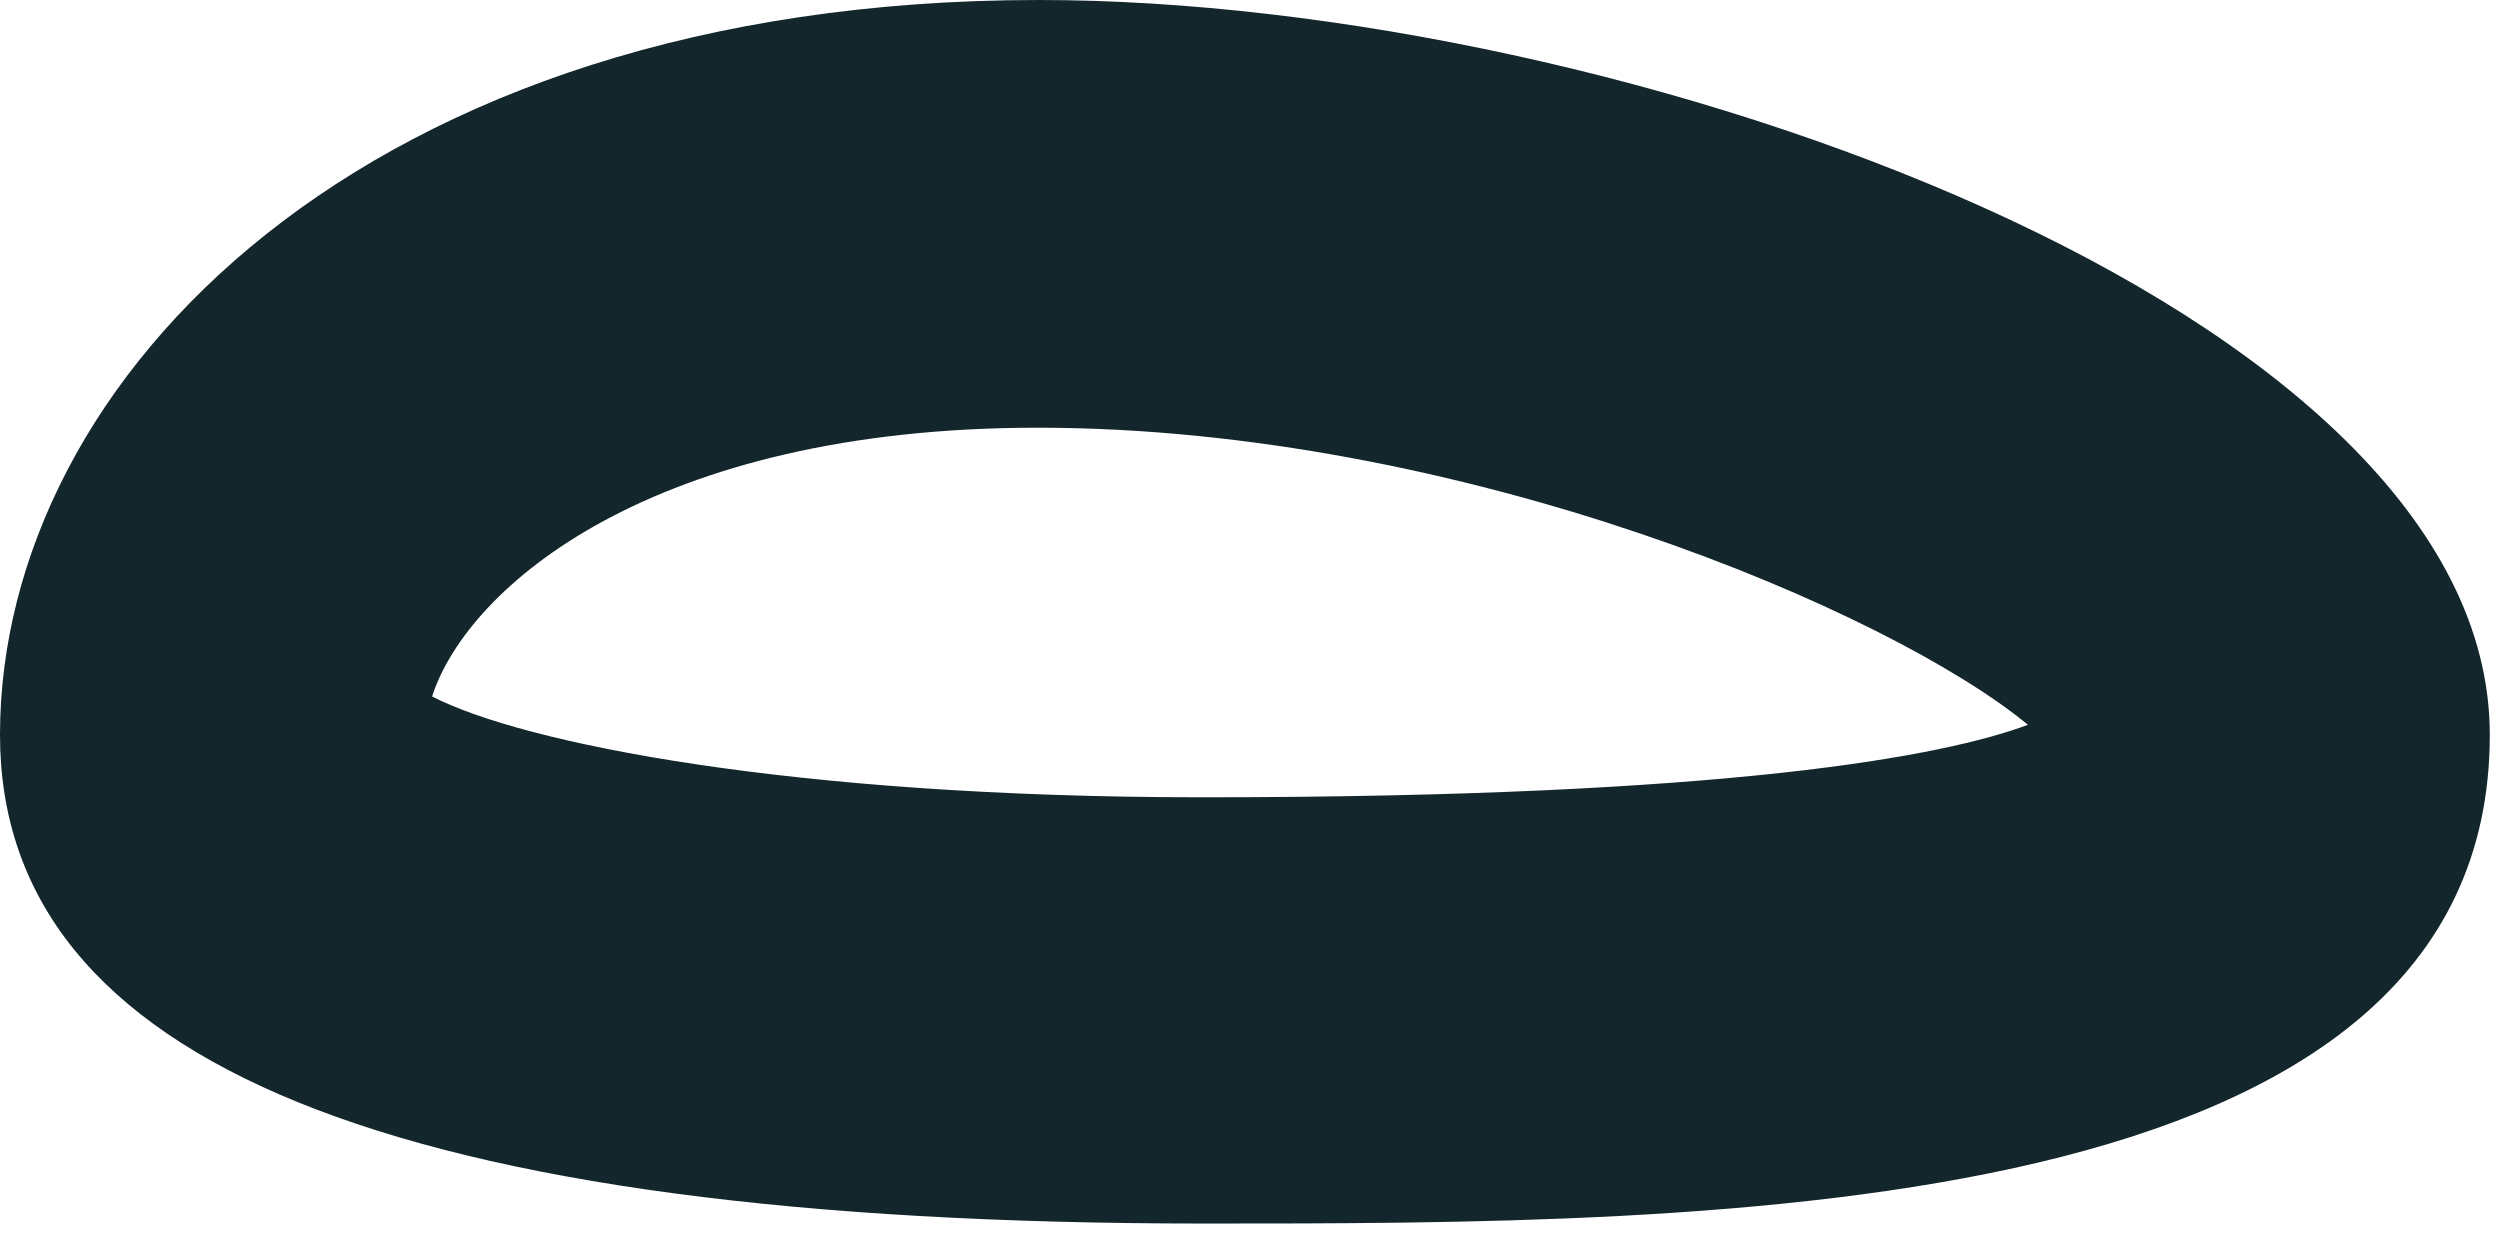 <?xml version="1.0" encoding="utf-8"?>
<svg xmlns="http://www.w3.org/2000/svg" fill="none" height="100%" overflow="visible" preserveAspectRatio="none" style="display: block;" viewBox="0 0 12 6" width="100%">
<path d="M5.778 5.873C1.89 5.873 0 5.103 0 3.527C0 1.821 1.746 0 4.987 0C7.79 0 11.951 1.48 11.951 3.527C11.951 5.873 8.234 5.873 5.778 5.873ZM2.074 3.343C2.51 3.568 3.8 3.827 5.771 3.827C8.309 3.827 9.332 3.629 9.734 3.479C9.073 2.933 7.019 2.053 4.98 2.053C3.131 2.053 2.244 2.817 2.074 3.343Z" fill="#12262B" id="Vector"/>
</svg>